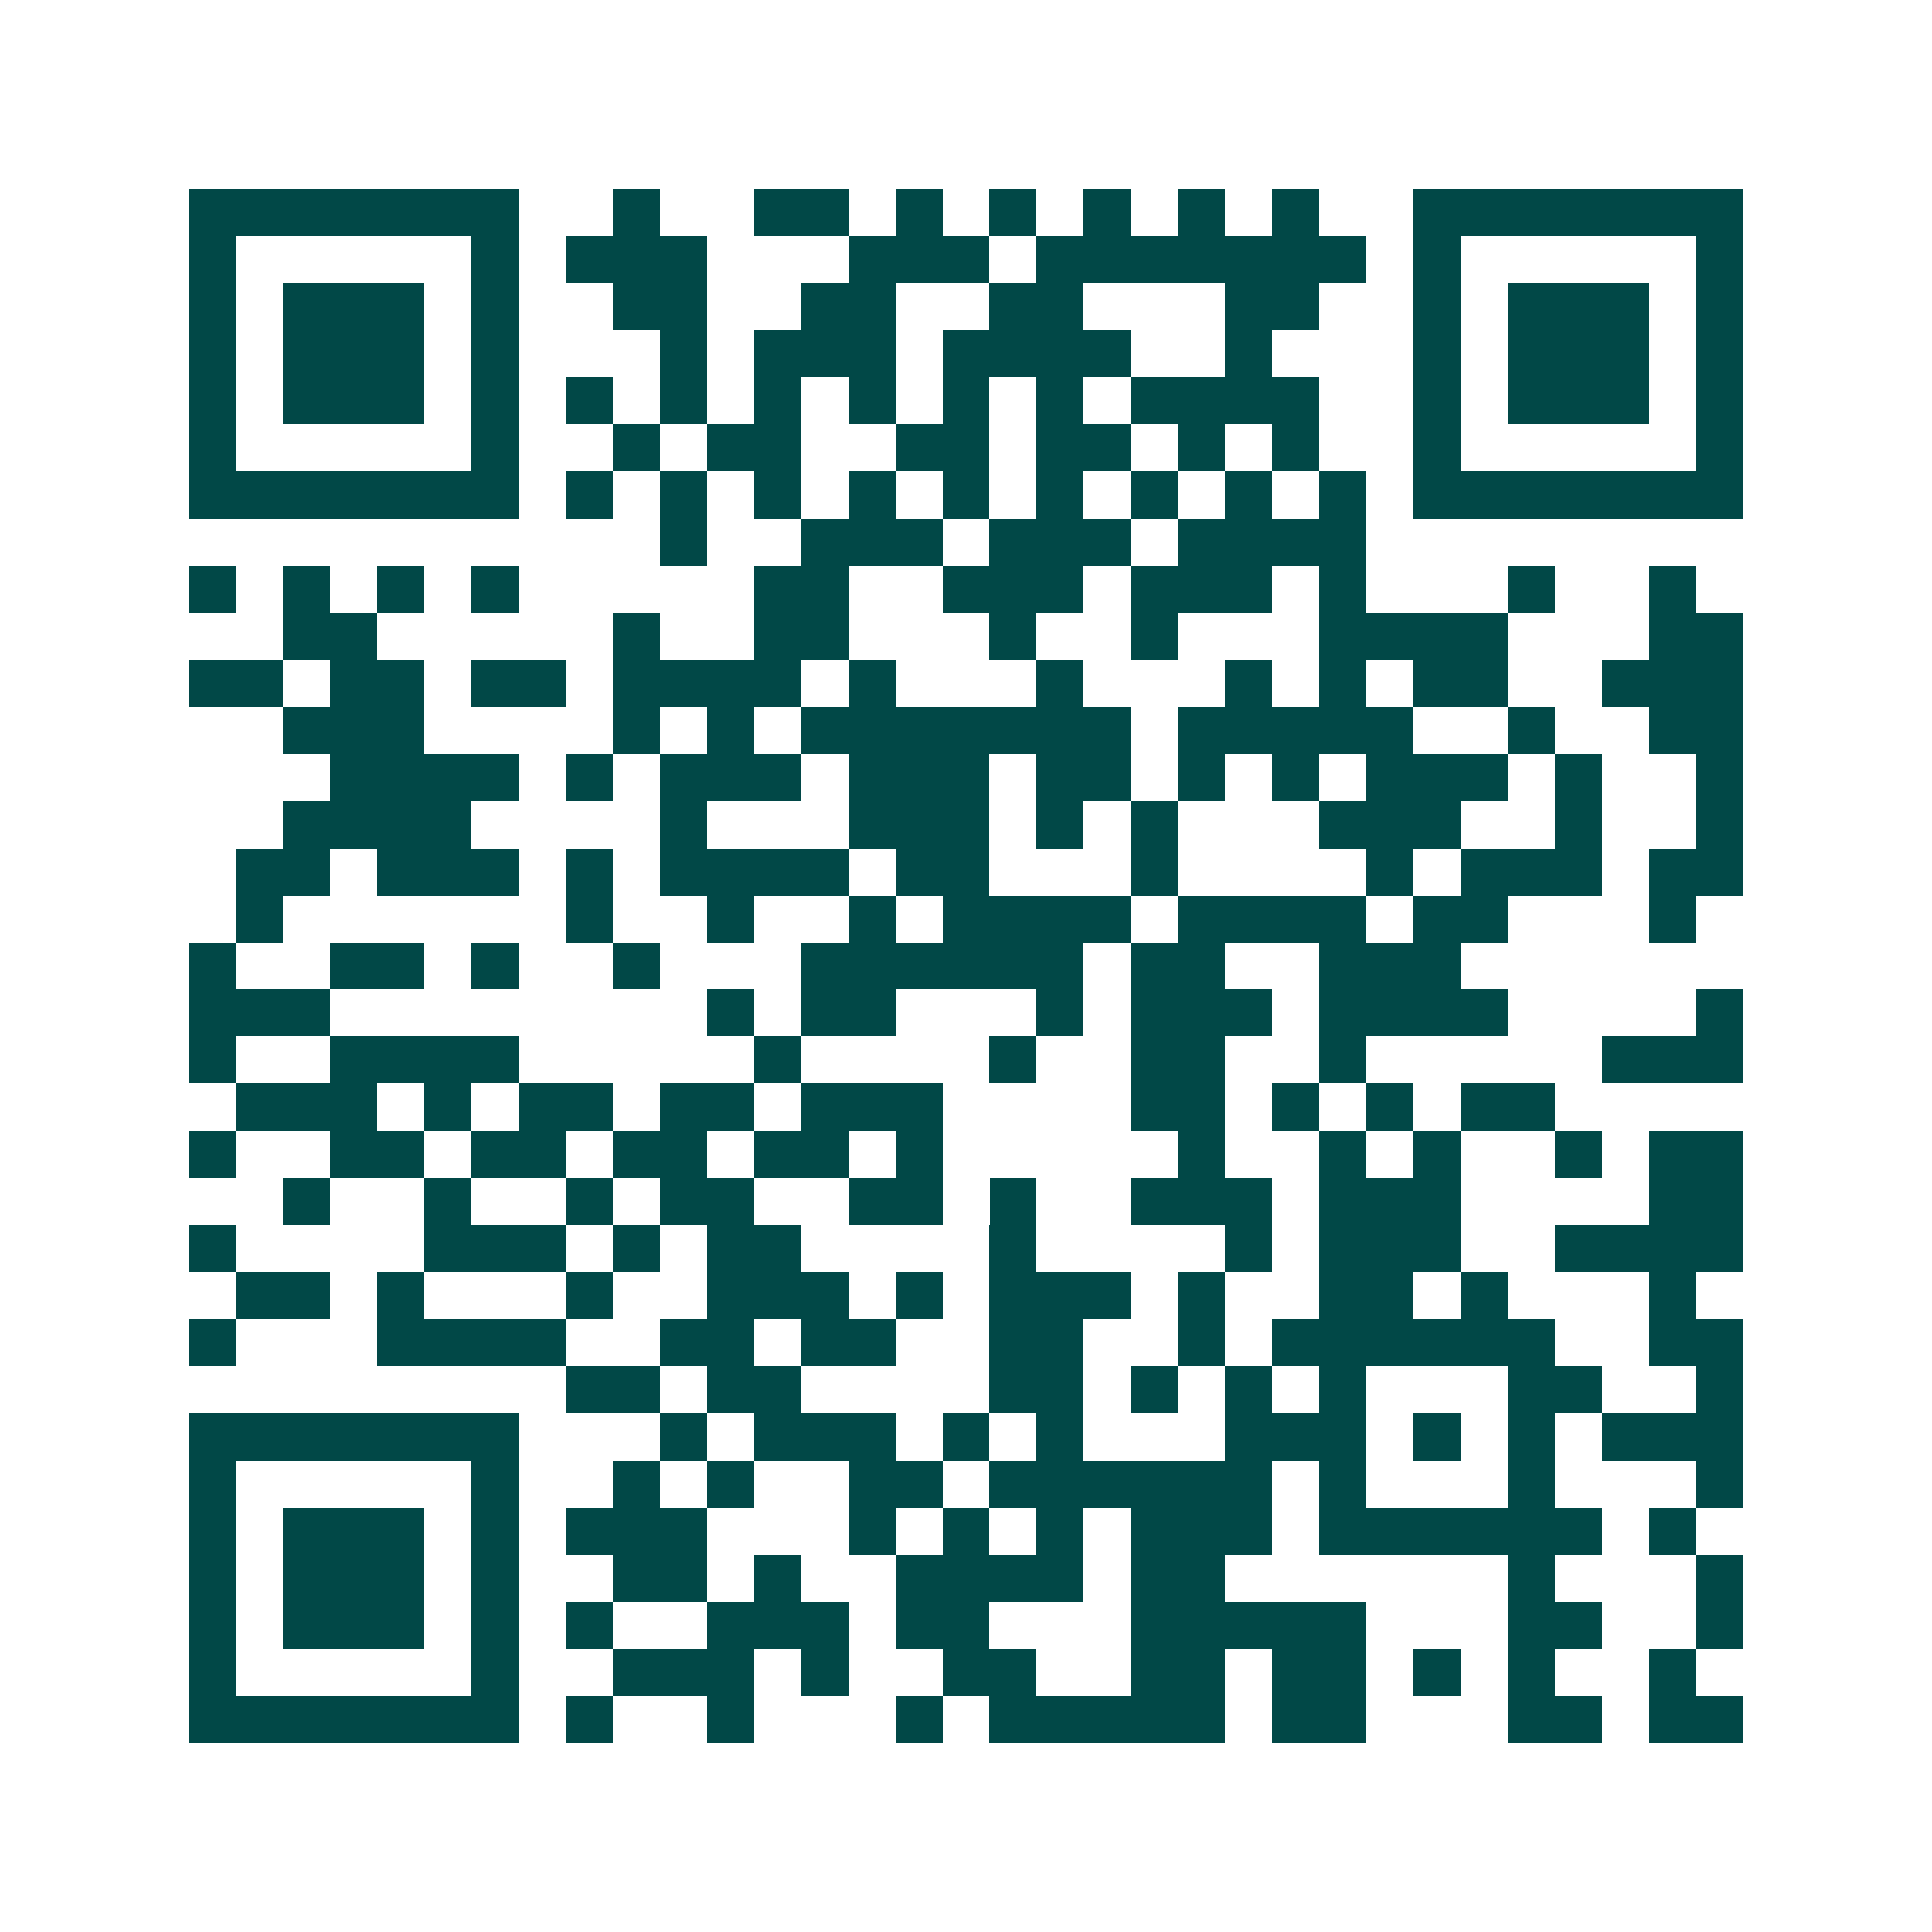 <svg xmlns="http://www.w3.org/2000/svg" width="200" height="200" viewBox="0 0 41 41" shape-rendering="crispEdges"><path fill="#ffffff" d="M0 0h41v41H0z"/><path stroke="#014847" d="M4 4.5h7m2 0h1m2 0h2m1 0h1m1 0h1m1 0h1m1 0h1m1 0h1m2 0h7M4 5.5h1m5 0h1m1 0h3m3 0h3m1 0h7m1 0h1m5 0h1M4 6.5h1m1 0h3m1 0h1m2 0h2m2 0h2m2 0h2m3 0h2m2 0h1m1 0h3m1 0h1M4 7.5h1m1 0h3m1 0h1m3 0h1m1 0h3m1 0h4m2 0h1m3 0h1m1 0h3m1 0h1M4 8.5h1m1 0h3m1 0h1m1 0h1m1 0h1m1 0h1m1 0h1m1 0h1m1 0h1m1 0h4m2 0h1m1 0h3m1 0h1M4 9.5h1m5 0h1m2 0h1m1 0h2m2 0h2m1 0h2m1 0h1m1 0h1m2 0h1m5 0h1M4 10.5h7m1 0h1m1 0h1m1 0h1m1 0h1m1 0h1m1 0h1m1 0h1m1 0h1m1 0h1m1 0h7M14 11.5h1m2 0h3m1 0h3m1 0h4M4 12.5h1m1 0h1m1 0h1m1 0h1m5 0h2m2 0h3m1 0h3m1 0h1m3 0h1m2 0h1M6 13.5h2m5 0h1m2 0h2m3 0h1m2 0h1m3 0h4m3 0h2M4 14.5h2m1 0h2m1 0h2m1 0h4m1 0h1m3 0h1m3 0h1m1 0h1m1 0h2m2 0h3M6 15.5h3m4 0h1m1 0h1m1 0h7m1 0h5m2 0h1m2 0h2M7 16.5h4m1 0h1m1 0h3m1 0h3m1 0h2m1 0h1m1 0h1m1 0h3m1 0h1m2 0h1M6 17.5h4m4 0h1m3 0h3m1 0h1m1 0h1m3 0h3m2 0h1m2 0h1M5 18.5h2m1 0h3m1 0h1m1 0h4m1 0h2m3 0h1m4 0h1m1 0h3m1 0h2M5 19.5h1m6 0h1m2 0h1m2 0h1m1 0h4m1 0h4m1 0h2m3 0h1M4 20.5h1m2 0h2m1 0h1m2 0h1m3 0h6m1 0h2m2 0h3M4 21.5h3m8 0h1m1 0h2m3 0h1m1 0h3m1 0h4m4 0h1M4 22.5h1m2 0h4m5 0h1m4 0h1m2 0h2m2 0h1m5 0h3M5 23.5h3m1 0h1m1 0h2m1 0h2m1 0h3m4 0h2m1 0h1m1 0h1m1 0h2M4 24.5h1m2 0h2m1 0h2m1 0h2m1 0h2m1 0h1m5 0h1m2 0h1m1 0h1m2 0h1m1 0h2M6 25.5h1m2 0h1m2 0h1m1 0h2m2 0h2m1 0h1m2 0h3m1 0h3m4 0h2M4 26.5h1m4 0h3m1 0h1m1 0h2m4 0h1m4 0h1m1 0h3m2 0h4M5 27.5h2m1 0h1m3 0h1m2 0h3m1 0h1m1 0h3m1 0h1m2 0h2m1 0h1m3 0h1M4 28.5h1m3 0h4m2 0h2m1 0h2m2 0h2m2 0h1m1 0h6m2 0h2M12 29.5h2m1 0h2m4 0h2m1 0h1m1 0h1m1 0h1m3 0h2m2 0h1M4 30.5h7m3 0h1m1 0h3m1 0h1m1 0h1m3 0h3m1 0h1m1 0h1m1 0h3M4 31.5h1m5 0h1m2 0h1m1 0h1m2 0h2m1 0h6m1 0h1m3 0h1m3 0h1M4 32.5h1m1 0h3m1 0h1m1 0h3m3 0h1m1 0h1m1 0h1m1 0h3m1 0h6m1 0h1M4 33.5h1m1 0h3m1 0h1m2 0h2m1 0h1m2 0h4m1 0h2m6 0h1m3 0h1M4 34.5h1m1 0h3m1 0h1m1 0h1m2 0h3m1 0h2m3 0h5m3 0h2m2 0h1M4 35.5h1m5 0h1m2 0h3m1 0h1m2 0h2m2 0h2m1 0h2m1 0h1m1 0h1m2 0h1M4 36.5h7m1 0h1m2 0h1m3 0h1m1 0h5m1 0h2m3 0h2m1 0h2"/></svg>

